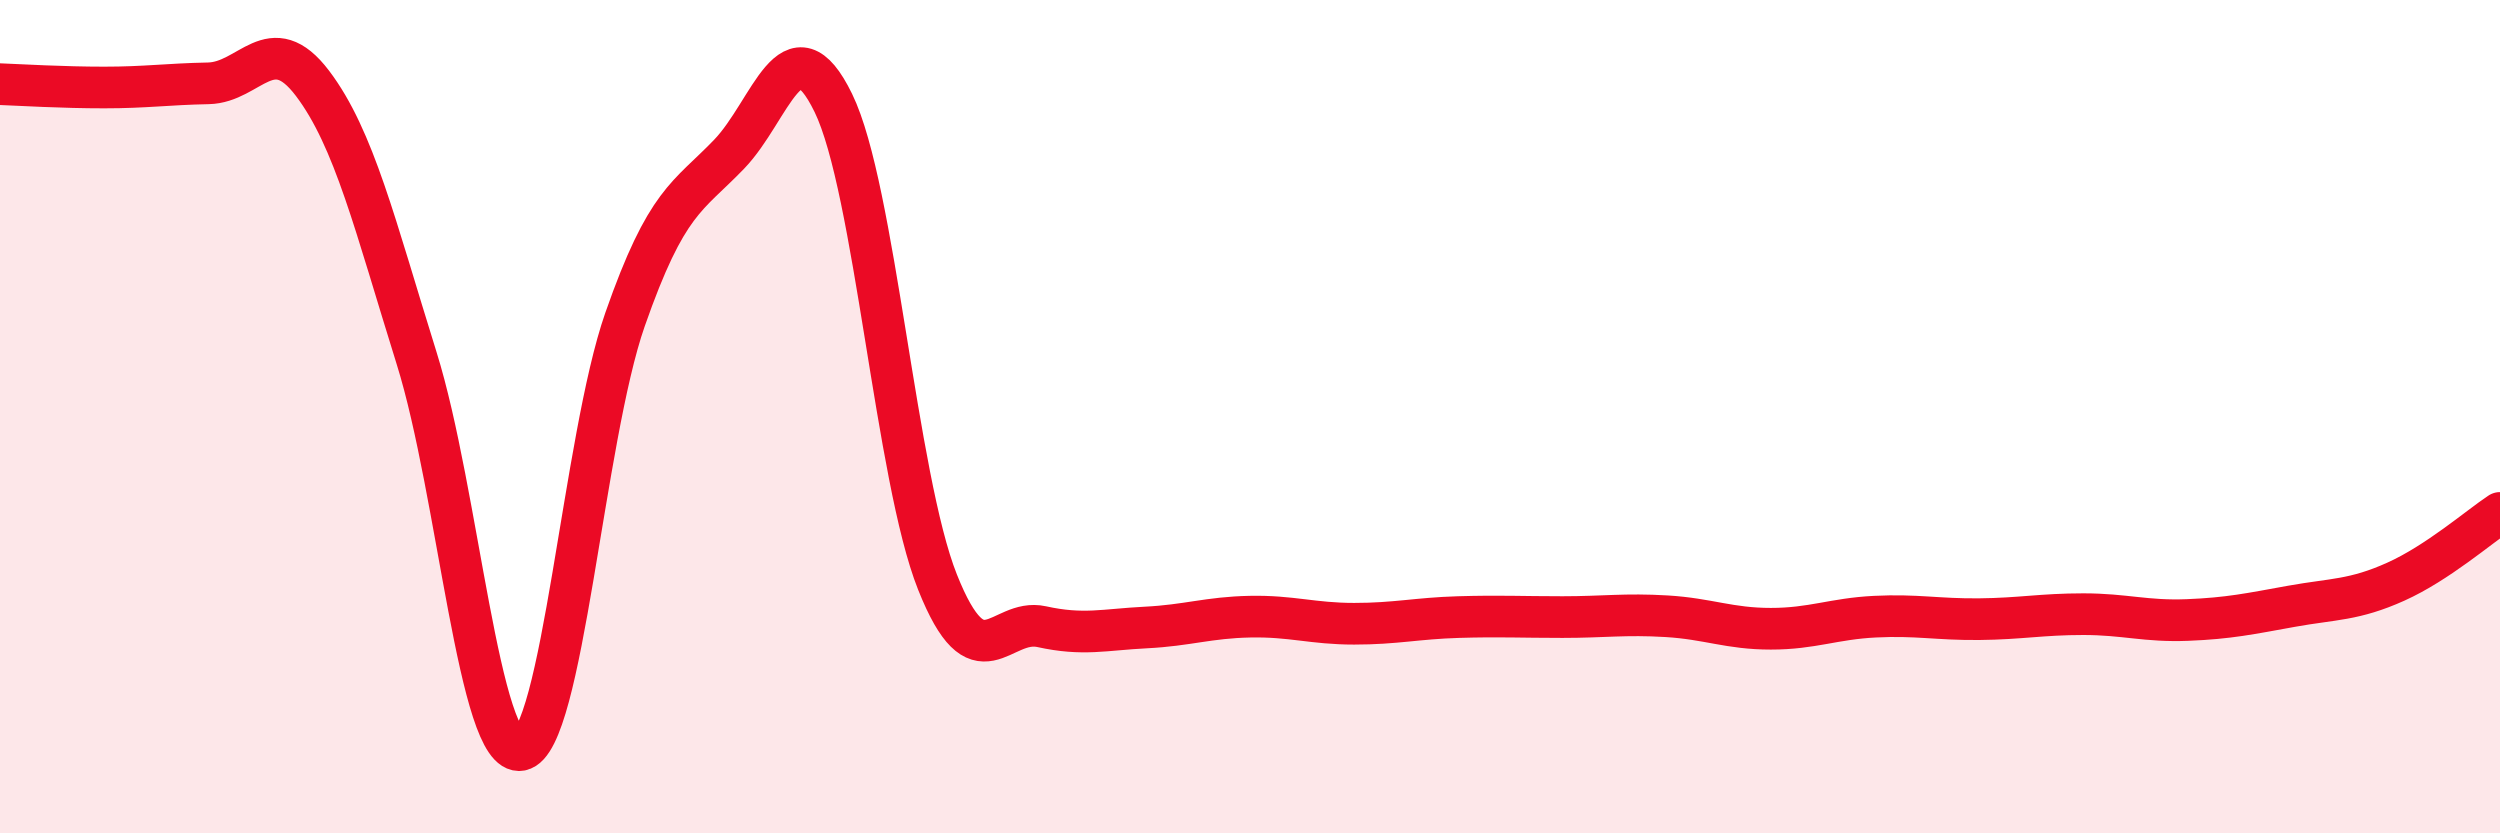 
    <svg width="60" height="20" viewBox="0 0 60 20" xmlns="http://www.w3.org/2000/svg">
      <path
        d="M 0,2.02 C 0.5,2.04 1.5,2.1 2.5,2.1 C 3.5,2.1 4,2.02 5,2 C 6,1.98 6.5,0.68 7.5,2 C 8.5,3.32 9,5.4 10,8.6 C 11,11.8 11.5,18.19 12.5,18 C 13.5,17.81 14,10.53 15,7.67 C 16,4.81 16.5,4.74 17.5,3.7 C 18.5,2.66 19,0.42 20,2.47 C 21,4.52 21.5,11.46 22.5,13.97 C 23.5,16.48 24,14.82 25,15.04 C 26,15.26 26.5,15.11 27.5,15.06 C 28.5,15.01 29,14.82 30,14.8 C 31,14.78 31.5,14.97 32.5,14.97 C 33.5,14.97 34,14.84 35,14.81 C 36,14.78 36.5,14.81 37.5,14.81 C 38.5,14.81 39,14.73 40,14.79 C 41,14.85 41.5,15.09 42.5,15.09 C 43.5,15.09 44,14.85 45,14.8 C 46,14.75 46.5,14.87 47.5,14.86 C 48.5,14.85 49,14.74 50,14.74 C 51,14.74 51.5,14.92 52.5,14.88 C 53.5,14.84 54,14.73 55,14.55 C 56,14.37 56.5,14.41 57.5,13.96 C 58.5,13.51 59.5,12.64 60,12.31L60 20L0 20Z"
        fill="#EB0A25"
        opacity="0.1"
        stroke-linecap="round"
        stroke-linejoin="round"
      />
      <path
        d="M 0,2.02 C 0.5,2.04 1.5,2.1 2.5,2.1 C 3.5,2.1 4,2.02 5,2 C 6,1.98 6.5,0.68 7.5,2 C 8.5,3.32 9,5.4 10,8.6 C 11,11.8 11.5,18.19 12.5,18 C 13.5,17.81 14,10.53 15,7.67 C 16,4.81 16.5,4.74 17.5,3.7 C 18.5,2.66 19,0.42 20,2.47 C 21,4.52 21.5,11.46 22.5,13.97 C 23.5,16.48 24,14.82 25,15.04 C 26,15.26 26.5,15.11 27.5,15.06 C 28.5,15.01 29,14.82 30,14.8 C 31,14.78 31.5,14.97 32.5,14.97 C 33.5,14.97 34,14.84 35,14.81 C 36,14.78 36.5,14.81 37.5,14.81 C 38.5,14.81 39,14.73 40,14.79 C 41,14.85 41.5,15.09 42.5,15.09 C 43.5,15.09 44,14.85 45,14.8 C 46,14.75 46.5,14.87 47.5,14.86 C 48.5,14.85 49,14.74 50,14.74 C 51,14.74 51.5,14.92 52.5,14.88 C 53.5,14.84 54,14.73 55,14.55 C 56,14.37 56.5,14.41 57.5,13.96 C 58.5,13.51 59.5,12.64 60,12.31"
        stroke="#EB0A25"
        stroke-width="1"
        fill="none"
        stroke-linecap="round"
        stroke-linejoin="round"
      />
    </svg>
  